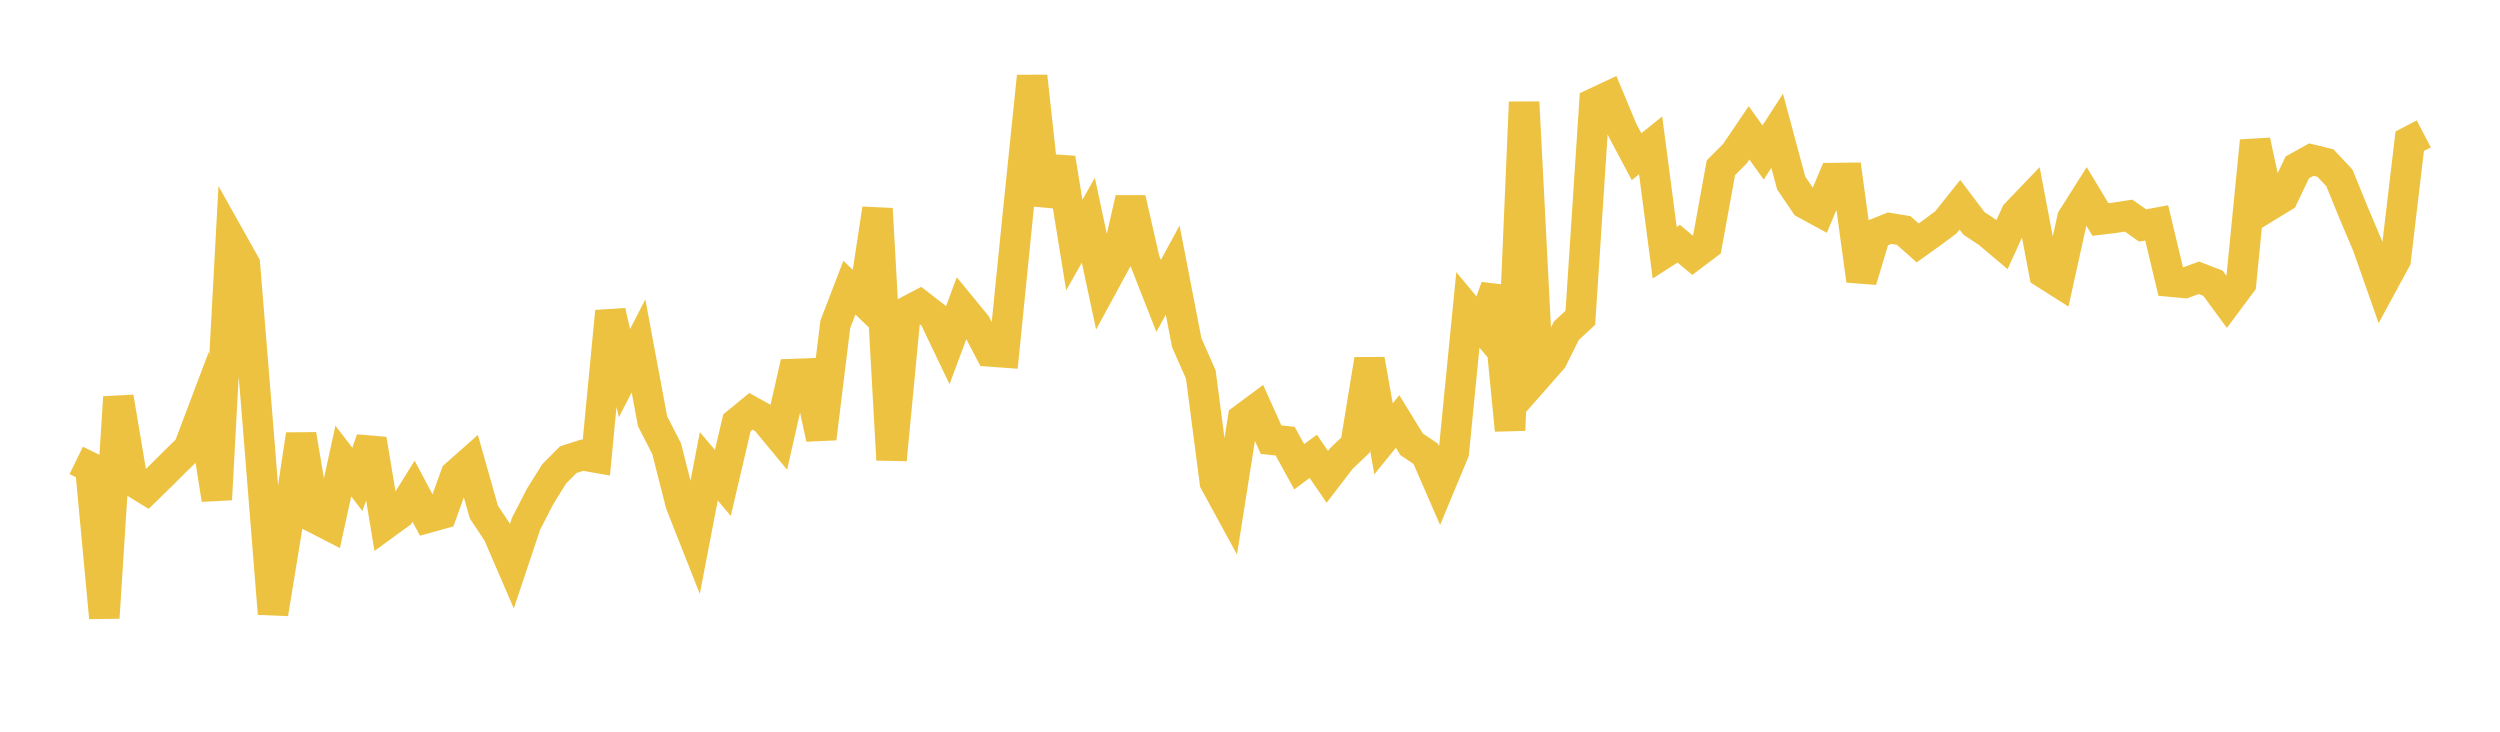 <svg width="164" height="48" xmlns="http://www.w3.org/2000/svg" xmlns:xlink="http://www.w3.org/1999/xlink"><path fill="none" stroke="rgb(237,194,64)" stroke-width="2" d="M5,30.203L5.922,30.653L6.844,40.525L7.766,26.053L8.689,31.55L9.611,32.122L10.533,31.223L11.455,30.303L12.377,29.402L13.299,26.962L14.222,32.766L15.144,15.699L16.066,17.342L16.988,28.715L17.91,40.258L18.832,34.613L19.754,28.511L20.677,33.998L21.599,34.471L22.521,30.243L23.443,31.446L24.365,28.82L25.287,34.378L26.21,33.706L27.132,32.224L28.054,33.963L28.976,33.709L29.898,31.148L30.82,30.333L31.743,33.594L32.665,34.981L33.587,37.116L34.509,34.359L35.431,32.565L36.353,31.087L37.275,30.157L38.198,29.86L39.12,30.024L40.042,20.424L40.964,24.479L41.886,22.691L42.808,27.635L43.731,29.436L44.653,33.056L45.575,35.392L46.497,30.588L47.419,31.679L48.341,27.741L49.263,26.984L50.186,27.496L51.108,28.61L52.03,24.536L52.952,24.503L53.874,28.767L54.796,21.275L55.719,18.869L56.641,19.753L57.563,13.698L58.485,30.161L59.407,20.487L60.329,20.001L61.251,20.716L62.174,22.647L63.096,20.168L64.018,21.291L64.94,23.054L65.862,23.121L66.784,13.958L67.707,5.006L68.629,13.43L69.551,10.375L70.473,16.076L71.395,14.447L72.317,18.762L73.24,17.062L74.162,13.024L75.084,17.069L76.006,19.413L76.928,17.718L77.85,22.481L78.772,24.564L79.695,31.625L80.617,33.317L81.539,27.478L82.461,26.794L83.383,28.844L84.305,28.939L85.228,30.619L86.15,29.936L87.072,31.279L87.994,30.078L88.916,29.203L89.838,23.587L90.76,28.787L91.683,27.65L92.605,29.149L93.527,29.768L94.449,31.885L95.371,29.668L96.293,20.327L97.216,21.435L98.138,18.827L99.06,28.223L99.982,6.702L100.904,24.608L101.826,23.561L102.749,21.703L103.671,20.844L104.593,6.765L105.515,6.335L106.437,8.548L107.359,10.28L108.281,9.535L109.204,16.578L110.126,15.988L111.048,16.758L111.97,16.063L112.892,11.002L113.814,10.079L114.737,8.715L115.659,10.005L116.581,8.579L117.503,12.008L118.425,13.365L119.347,13.866L120.269,11.682L121.192,11.67L122.114,18.404L123.036,15.339L123.958,14.968L124.88,15.119L125.802,15.935L126.725,15.275L127.647,14.588L128.569,13.434L129.491,14.653L130.413,15.265L131.335,16.042L132.257,14.02L133.18,13.058L134.102,17.919L135.024,18.504L135.946,14.327L136.868,12.869L137.79,14.4L138.713,14.288L139.635,14.145L140.557,14.792L141.479,14.62L142.401,18.475L143.323,18.562L144.246,18.224L145.168,18.576L146.09,19.831L147.012,18.594L147.934,9.238L148.856,13.484L149.778,12.921L150.701,10.983L151.623,10.47L152.545,10.693L153.467,11.675L154.389,13.94L155.311,16.113L156.234,18.74L157.156,17.041L158.078,9.265L159,8.783"></path></svg>
